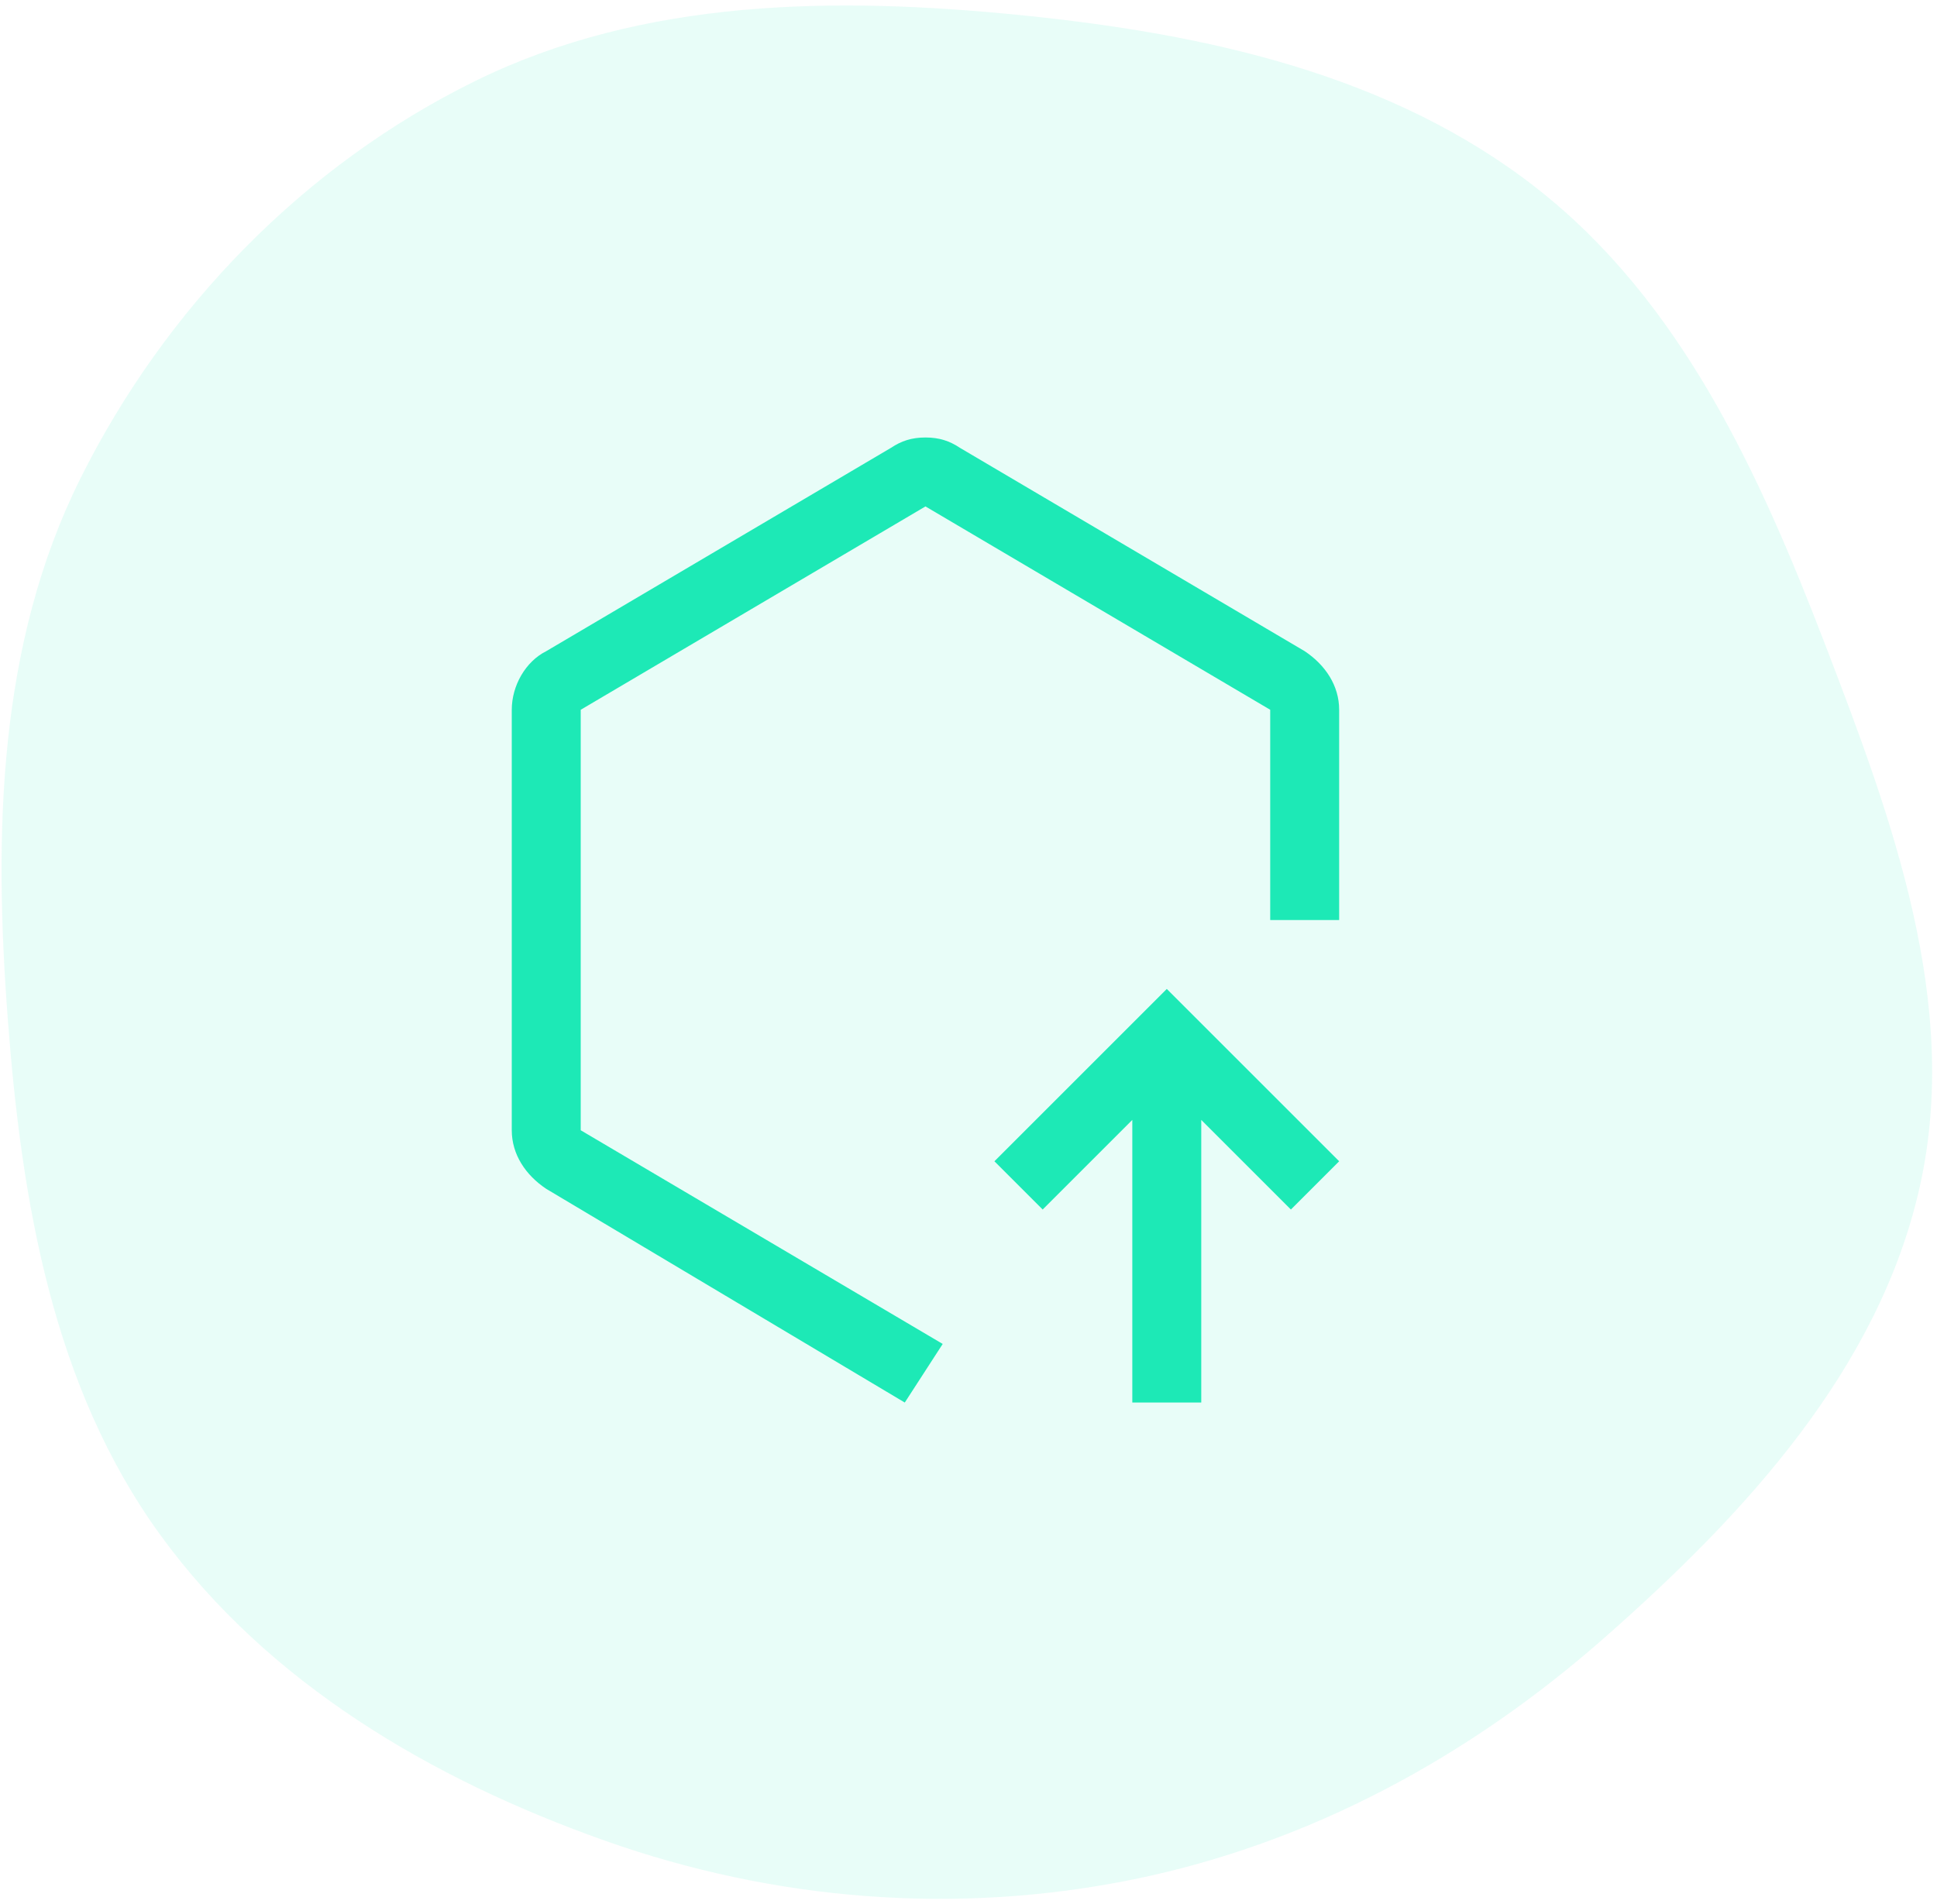 <svg width="301" height="296" viewBox="0 0 301 296" fill="none" xmlns="http://www.w3.org/2000/svg">
<path d="M158.86 2.379C187.421 5.27 216.242 11.568 238.832 29.282C261.294 46.894 273.404 73.567 283.633 100.215C294.044 127.34 304.652 155.973 298.349 184.336C292.029 212.774 271.193 235.285 249.337 254.546C228.306 273.079 203.492 286.558 176.022 292.138C148.599 297.708 120.372 295.445 93.996 286.099C67.111 276.571 41.68 261.67 24.919 238.59C8.186 215.549 3.349 186.718 1.204 158.323C-0.967 129.572 -0.353 100.138 12.512 74.334C25.725 47.83 47.285 25.649 73.862 12.582C100 -0.269 129.882 -0.554 158.86 2.379Z" fill="#1DE9B6" fill-opacity="0.1"/>
<path d="M208.098 180.5L200.598 188L186.669 174.071V218H175.955V174.071L162.026 188L154.526 180.5L181.312 153.714L208.098 180.5Z" fill="#1DE9B6"/>
<path d="M140.598 218L84.884 184.786C81.669 182.643 79.526 179.429 79.526 175.679V110.321C79.526 106.571 81.669 102.821 84.884 101.214L138.455 69.607C140.062 68.536 141.669 68 143.812 68C145.955 68 147.562 68.536 149.169 69.607L202.741 101.214C205.955 103.357 208.098 106.571 208.098 110.321V143H197.384V110.321L143.812 78.714L90.241 110.321V175.679L146.491 208.893L140.598 218Z" fill="#1DE9B6"/>
</svg>
